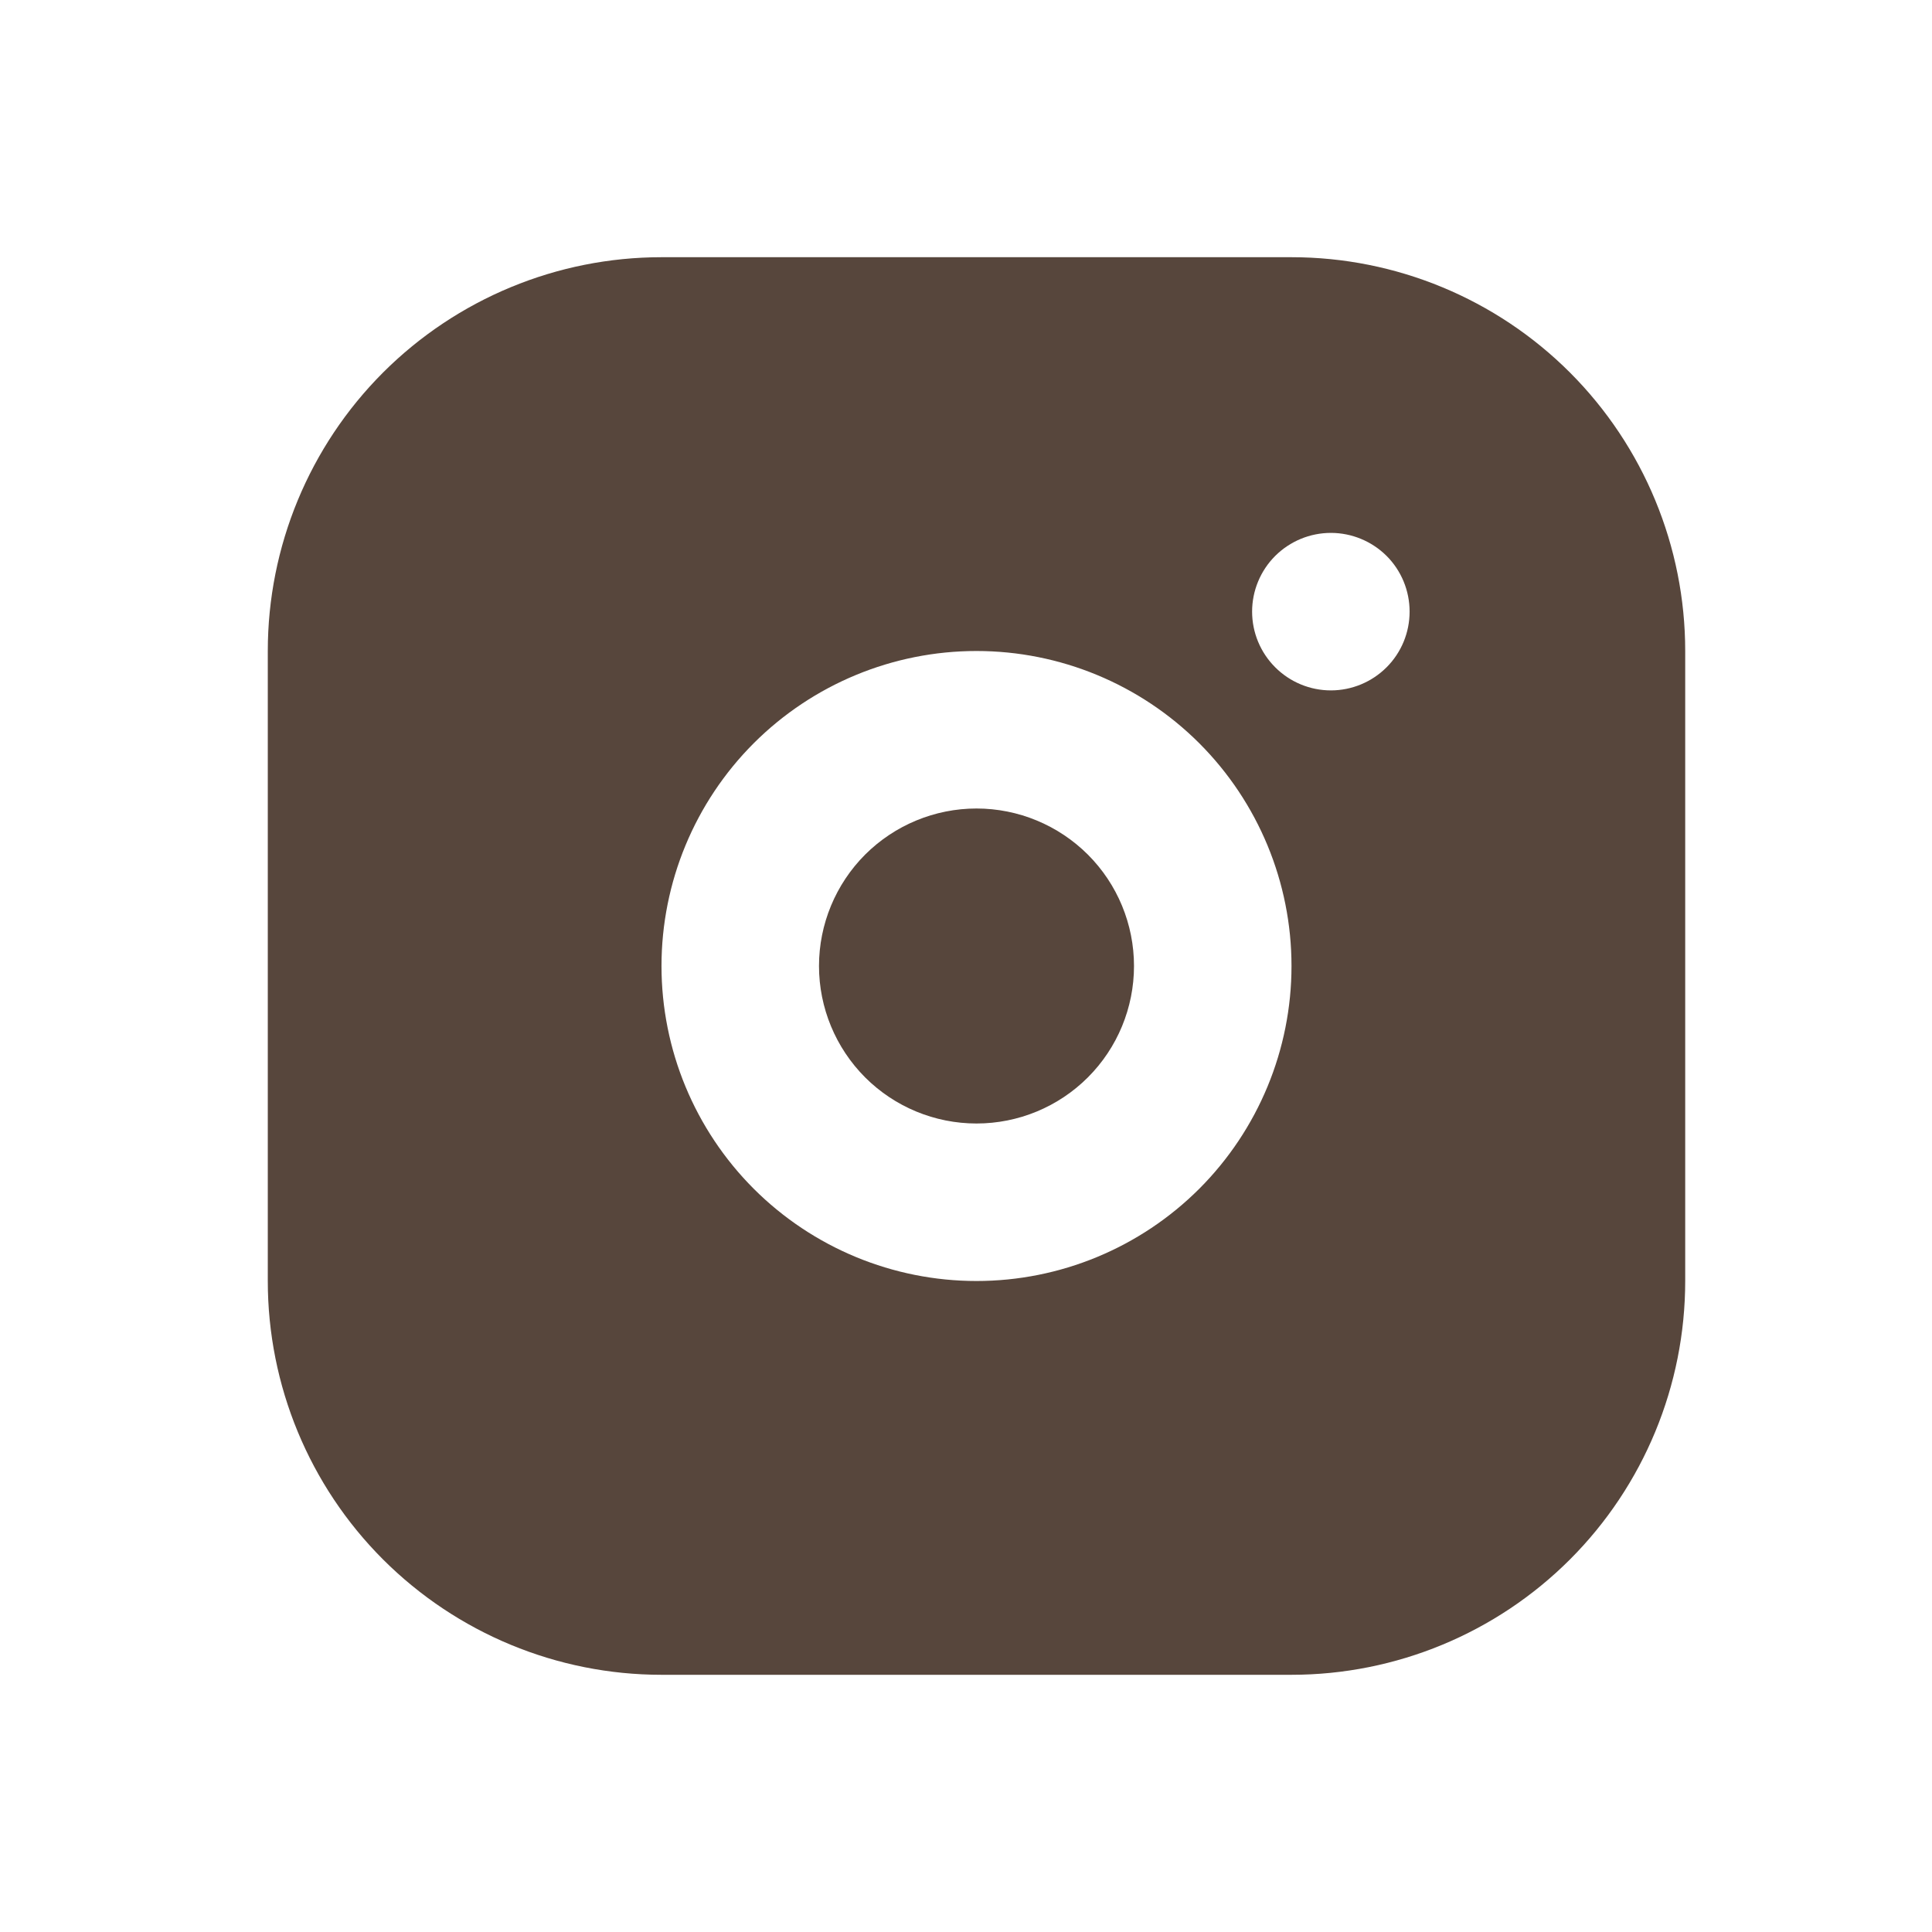 <?xml version="1.0" encoding="UTF-8"?> <svg xmlns="http://www.w3.org/2000/svg" width="23" height="23" viewBox="0 0 23 23" fill="none"><path d="M15.375 3.062C16.618 3.062 17.811 3.556 18.69 4.435C19.569 5.315 20.062 6.507 20.062 7.75V15.25C20.062 16.493 19.569 17.686 18.69 18.565C17.811 19.444 16.618 19.938 15.375 19.938H7.875C6.632 19.938 5.44 19.444 4.56 18.565C3.681 17.686 3.188 16.493 3.188 15.25V7.75C3.188 6.507 3.681 5.315 4.56 4.435C5.44 3.556 6.632 3.062 7.875 3.062H15.375ZM11.625 7.75C10.63 7.75 9.677 8.145 8.973 8.848C8.27 9.552 7.875 10.505 7.875 11.5C7.875 12.495 8.27 13.448 8.973 14.152C9.677 14.855 10.63 15.25 11.625 15.25C12.62 15.25 13.573 14.855 14.277 14.152C14.98 13.448 15.375 12.495 15.375 11.5C15.375 10.505 14.98 9.552 14.277 8.848C13.573 8.145 12.62 7.75 11.625 7.75ZM11.625 9.625C12.122 9.625 12.599 9.823 12.951 10.174C13.303 10.526 13.5 11.003 13.5 11.5C13.5 11.997 13.303 12.474 12.951 12.826C12.599 13.178 12.122 13.375 11.625 13.375C11.128 13.375 10.651 13.178 10.299 12.826C9.948 12.474 9.75 11.997 9.75 11.5C9.75 11.003 9.948 10.526 10.299 10.174C10.651 9.823 11.128 9.625 11.625 9.625ZM15.844 6.344C15.595 6.344 15.357 6.443 15.181 6.618C15.005 6.794 14.906 7.033 14.906 7.281C14.906 7.53 15.005 7.768 15.181 7.944C15.357 8.12 15.595 8.219 15.844 8.219C16.092 8.219 16.331 8.12 16.507 7.944C16.683 7.768 16.781 7.53 16.781 7.281C16.781 7.033 16.683 6.794 16.507 6.618C16.331 6.443 16.092 6.344 15.844 6.344Z" fill="#57463C"></path></svg> 